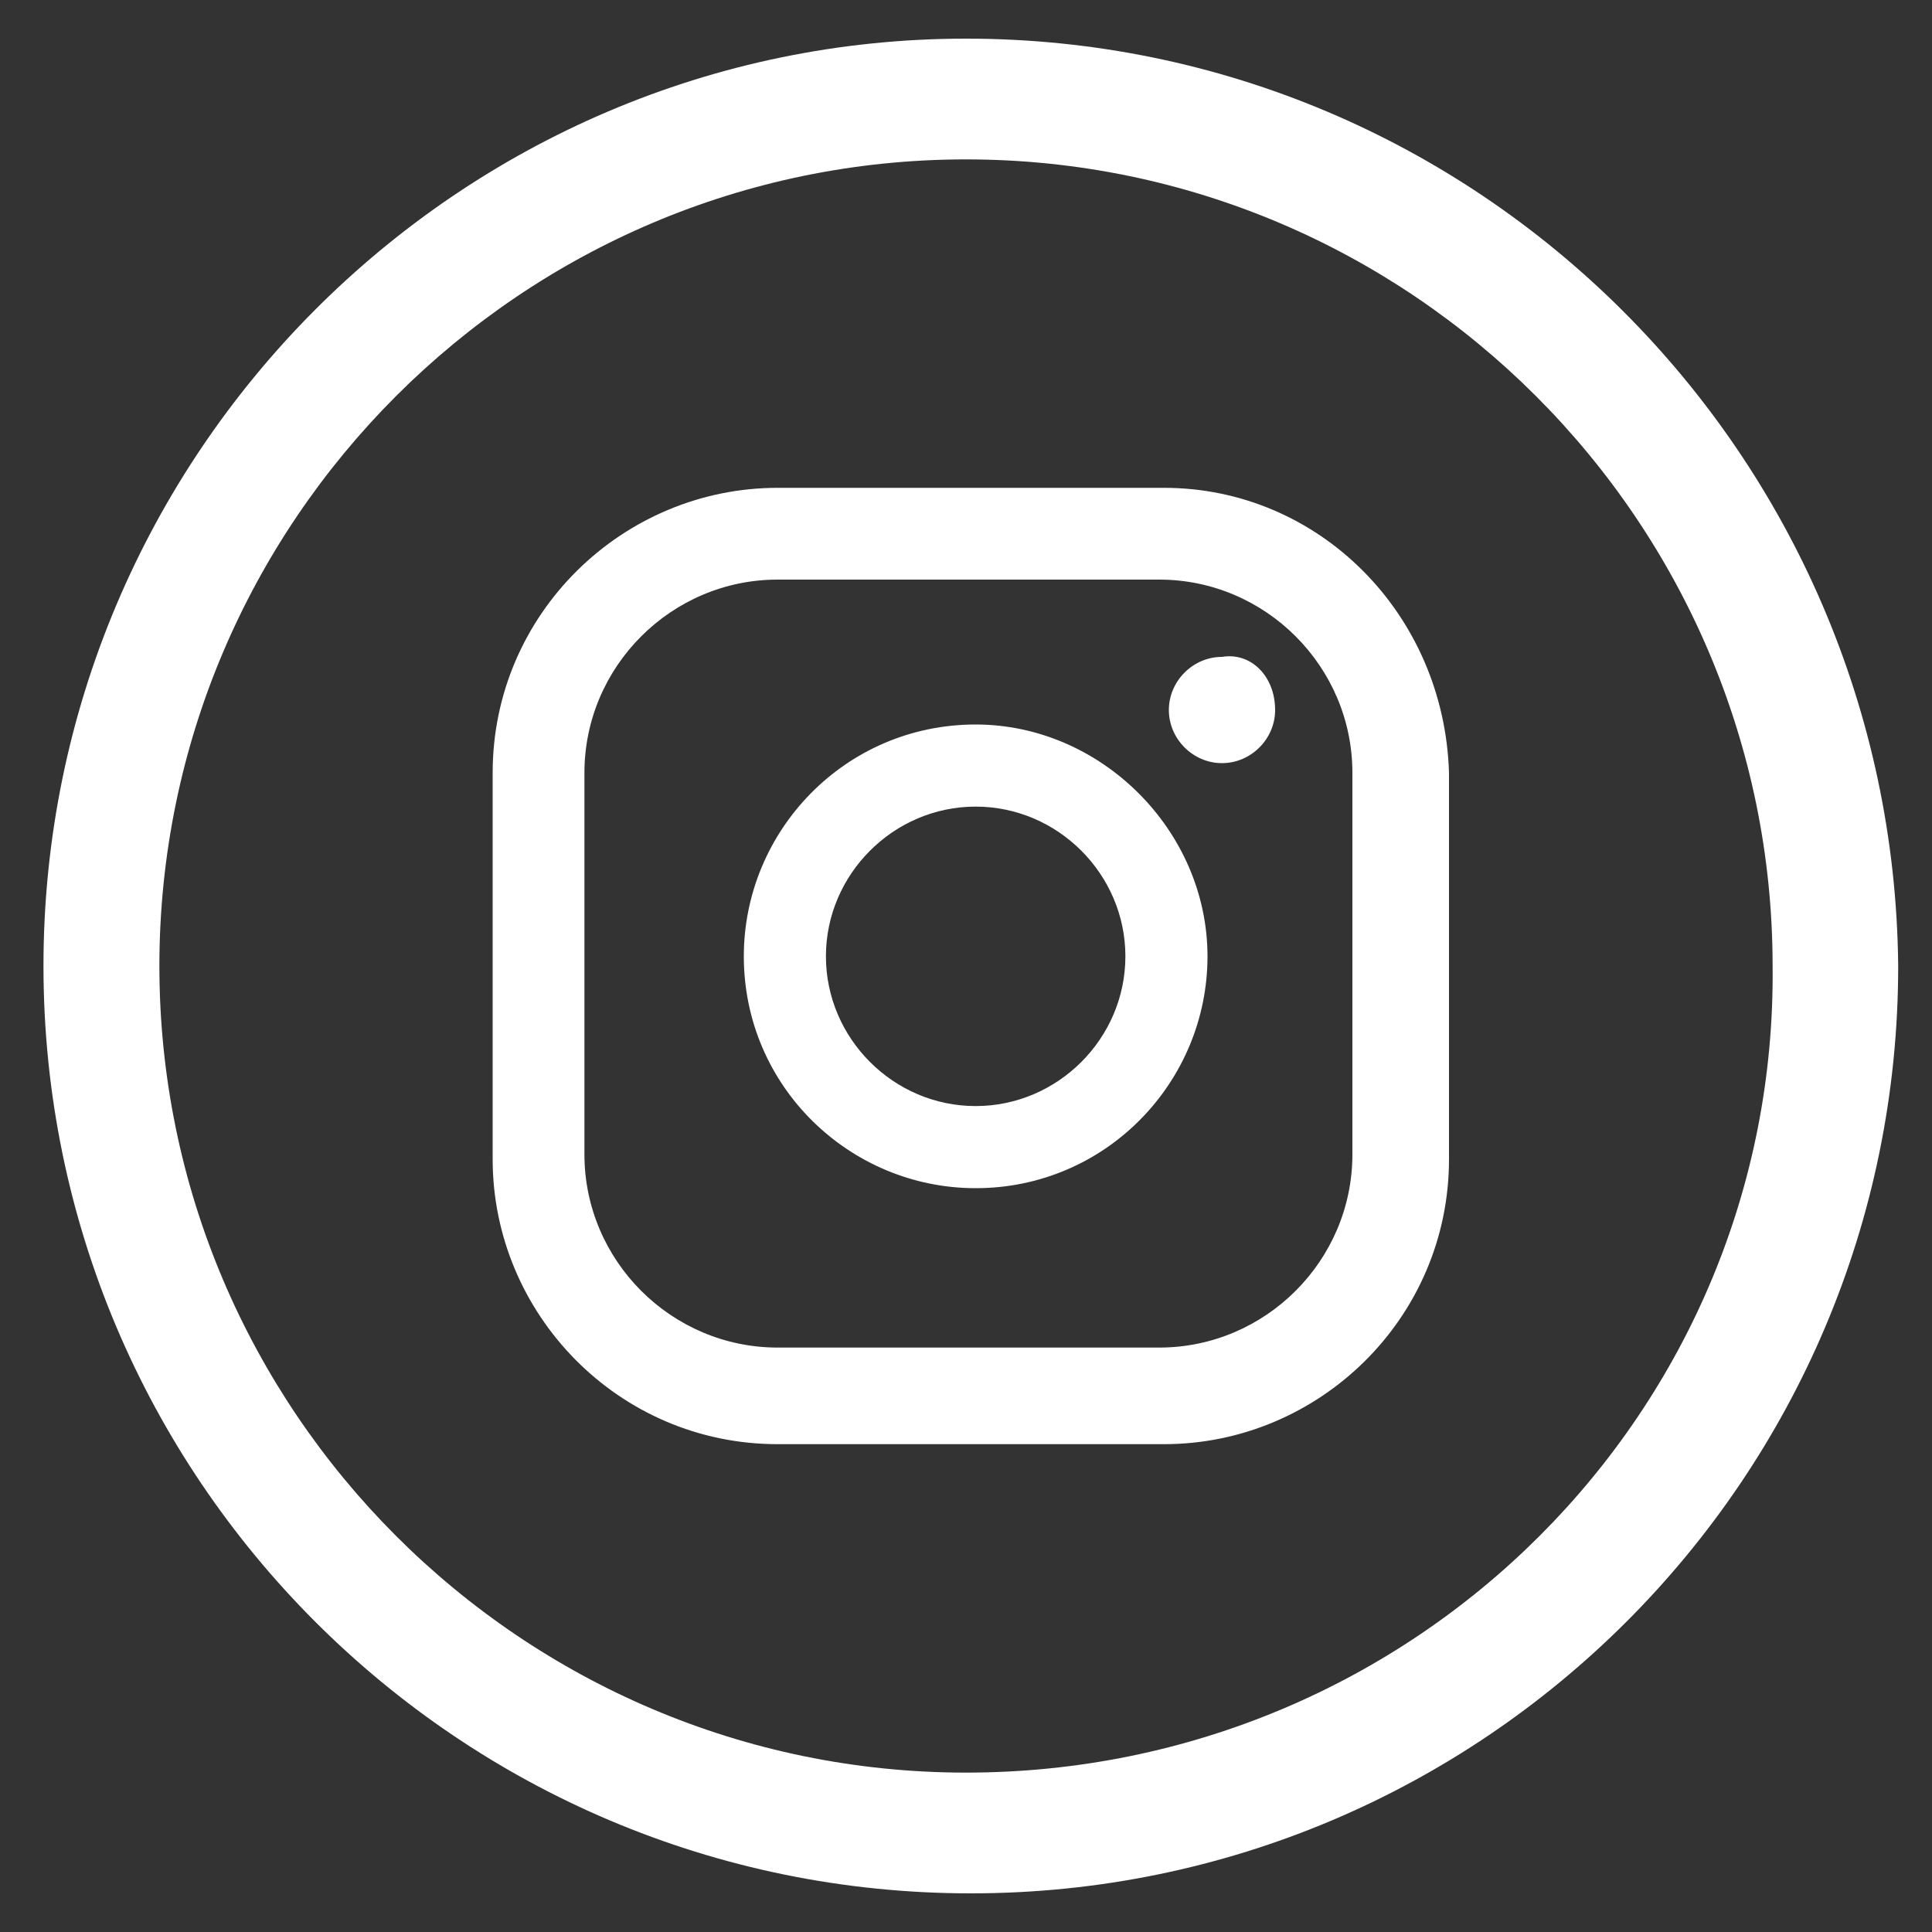 <?xml version="1.0" encoding="utf-8"?>
<!-- Generator: Adobe Illustrator 27.8.0, SVG Export Plug-In . SVG Version: 6.00 Build 0)  -->
<svg version="1.1" id="Laag_1" xmlns="http://www.w3.org/2000/svg" xmlns:xlink="http://www.w3.org/1999/xlink" x="0px" y="0px"
	 viewBox="0 0 40 40" style="enable-background:new 0 0 40 40;" xml:space="preserve">
<rect x="0" y="0" width="40" height="40" fill="#333333" stroke="none"/>
<style type="text/css">
	.st0{fill:#FFFFFF;}
</style>
<path class="st0" d="M20.2,15c-2.7,0-4.8,2.2-4.8,4.8c0,2.7,2.2,4.8,4.8,4.8c2.7,0,4.8-2.2,4.8-4.8C25,17.2,22.8,15,20.2,15z
	 M20.2,22.9c-1.7,0-3.1-1.4-3.1-3.1c0-1.7,1.4-3.1,3.1-3.1c1.7,0,3.1,1.4,3.1,3.1C23.3,21.5,21.9,22.9,20.2,22.9z M24.1,10.1h-8
	c-3.2,0-5.9,2.6-5.9,5.9v8c0,3.2,2.6,5.9,5.9,5.9h8c3.2,0,5.9-2.6,5.9-5.9v-8C29.9,12.7,27.3,10.1,24.1,10.1z M28,23.9
	c0,2.2-1.8,4-4,4h-7.9c-2.2,0-4-1.8-4-4V16c0-2.2,1.8-4,4-4H24c2.2,0,4,1.8,4,4V23.9z M26.4,14.7c0,0.6-0.5,1.1-1.1,1.1
	c-0.6,0-1.1-0.5-1.1-1.1s0.5-1.1,1.1-1.1C25.9,13.5,26.4,14,26.4,14.7z M20,0.8C9.5,0.8,0.9,9.4,0.9,20c0,10.6,8.6,19.2,19.2,19.2
	c10.6,0,19.2-8.6,19.2-19.2C39.2,9.4,30.6,0.8,20,0.8z M20,36.7c-9.2,0-16.7-7.5-16.7-16.7c0-9.2,7.5-16.7,16.7-16.7
	c9.2,0,16.7,7.5,16.7,16.7C36.8,29.2,29.3,36.7,20,36.7z"/>
</svg>
